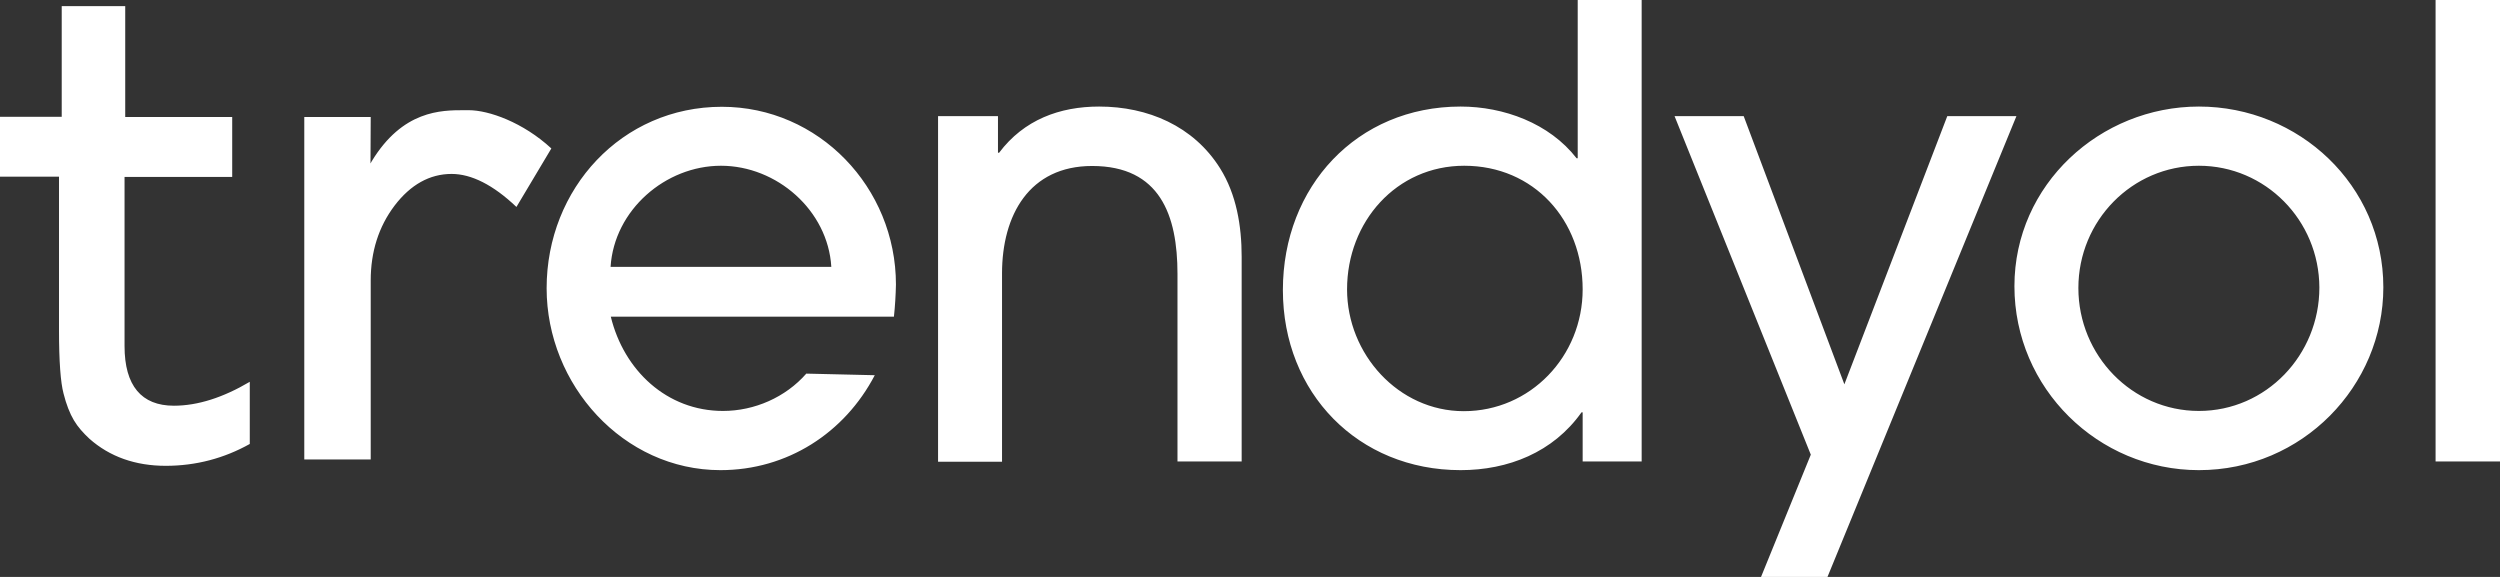 <svg width="143" height="33" viewBox="0 0 143 33" fill="none" xmlns="http://www.w3.org/2000/svg">
<rect x="0" y="0" width="143" height="33" fill="#333333" stroke="none"/>
<path d="M51.132 18.115H34.938C35.686 21.188 38.146 23.506 41.354 23.506C43.158 23.506 44.935 22.725 46.121 21.371L50.037 21.462C48.311 24.77 45.026 26.892 41.212 26.892C35.647 26.892 31.267 22.009 31.267 16.487C31.267 10.783 35.57 6.108 41.29 6.108C46.829 6.108 51.248 10.718 51.248 16.279C51.235 16.878 51.197 17.529 51.132 18.115ZM41.238 9.481C38.069 9.481 35.132 12.007 34.925 15.263H47.551C47.358 12.033 44.433 9.481 41.238 9.481ZM67.352 26.397V15.666C67.352 12.32 66.36 9.494 62.469 9.494C58.875 9.494 57.316 12.307 57.316 15.64V26.41H53.657V6.642H57.084V8.738H57.148C58.566 6.85 60.614 6.095 62.868 6.095C65.651 6.095 68.266 7.202 69.787 9.624C70.727 11.121 71.023 12.932 71.023 14.69V26.397H67.352ZM90.528 26.397V23.584H90.464C88.84 25.877 86.264 26.892 83.546 26.892C77.684 26.892 73.381 22.477 73.381 16.591C73.381 10.666 77.619 6.095 83.546 6.095C86.006 6.095 88.621 7.045 90.18 9.051H90.245V0H93.903V26.397H90.528ZM83.752 9.481C79.874 9.481 77.052 12.684 77.052 16.552C77.052 20.251 79.99 23.519 83.726 23.519C87.539 23.519 90.528 20.381 90.528 16.552C90.528 12.593 87.745 9.481 83.752 9.481ZM104.532 33H100.731L103.578 26.007L95.784 6.642H99.739L105.498 21.983L111.385 6.642H115.34L104.532 33ZM125.776 26.892C120.017 26.892 115.225 22.217 115.225 16.37C115.225 10.549 120.133 6.095 125.776 6.095C131.496 6.095 136.327 10.588 136.327 16.435C136.327 22.074 131.702 26.892 125.776 26.892ZM125.776 9.481C121.962 9.481 118.883 12.619 118.883 16.474C118.883 20.329 121.949 23.506 125.776 23.506C129.628 23.506 132.668 20.303 132.668 16.448C132.655 12.593 129.576 9.481 125.776 9.481ZM139.315 26.397V0H143V26.397H139.315ZM3.633 22.504C3.788 23.129 3.994 23.65 4.226 24.04C4.457 24.431 4.767 24.77 5.114 25.095C6.274 26.124 7.743 26.645 9.482 26.645C11.208 26.645 12.819 26.215 14.287 25.395V21.839C12.767 22.738 11.311 23.207 9.946 23.207C8.09 23.207 7.124 22.061 7.124 19.795V10.119H13.282V6.694H7.163V0.352H3.53V6.681H0V10.106H3.375V18.883C3.375 20.667 3.466 21.878 3.633 22.504ZM25.83 9.949C26.964 9.949 28.213 10.575 29.54 11.838L31.537 8.491C29.914 6.993 27.956 6.303 26.809 6.303H26.552C25.238 6.303 23.035 6.303 21.257 9.233L21.192 9.35L21.205 6.694H17.405V26.28H21.205V16.044C21.205 14.403 21.656 12.971 22.571 11.76C23.485 10.562 24.581 9.949 25.83 9.949Z" fill="white"/>
</svg>
